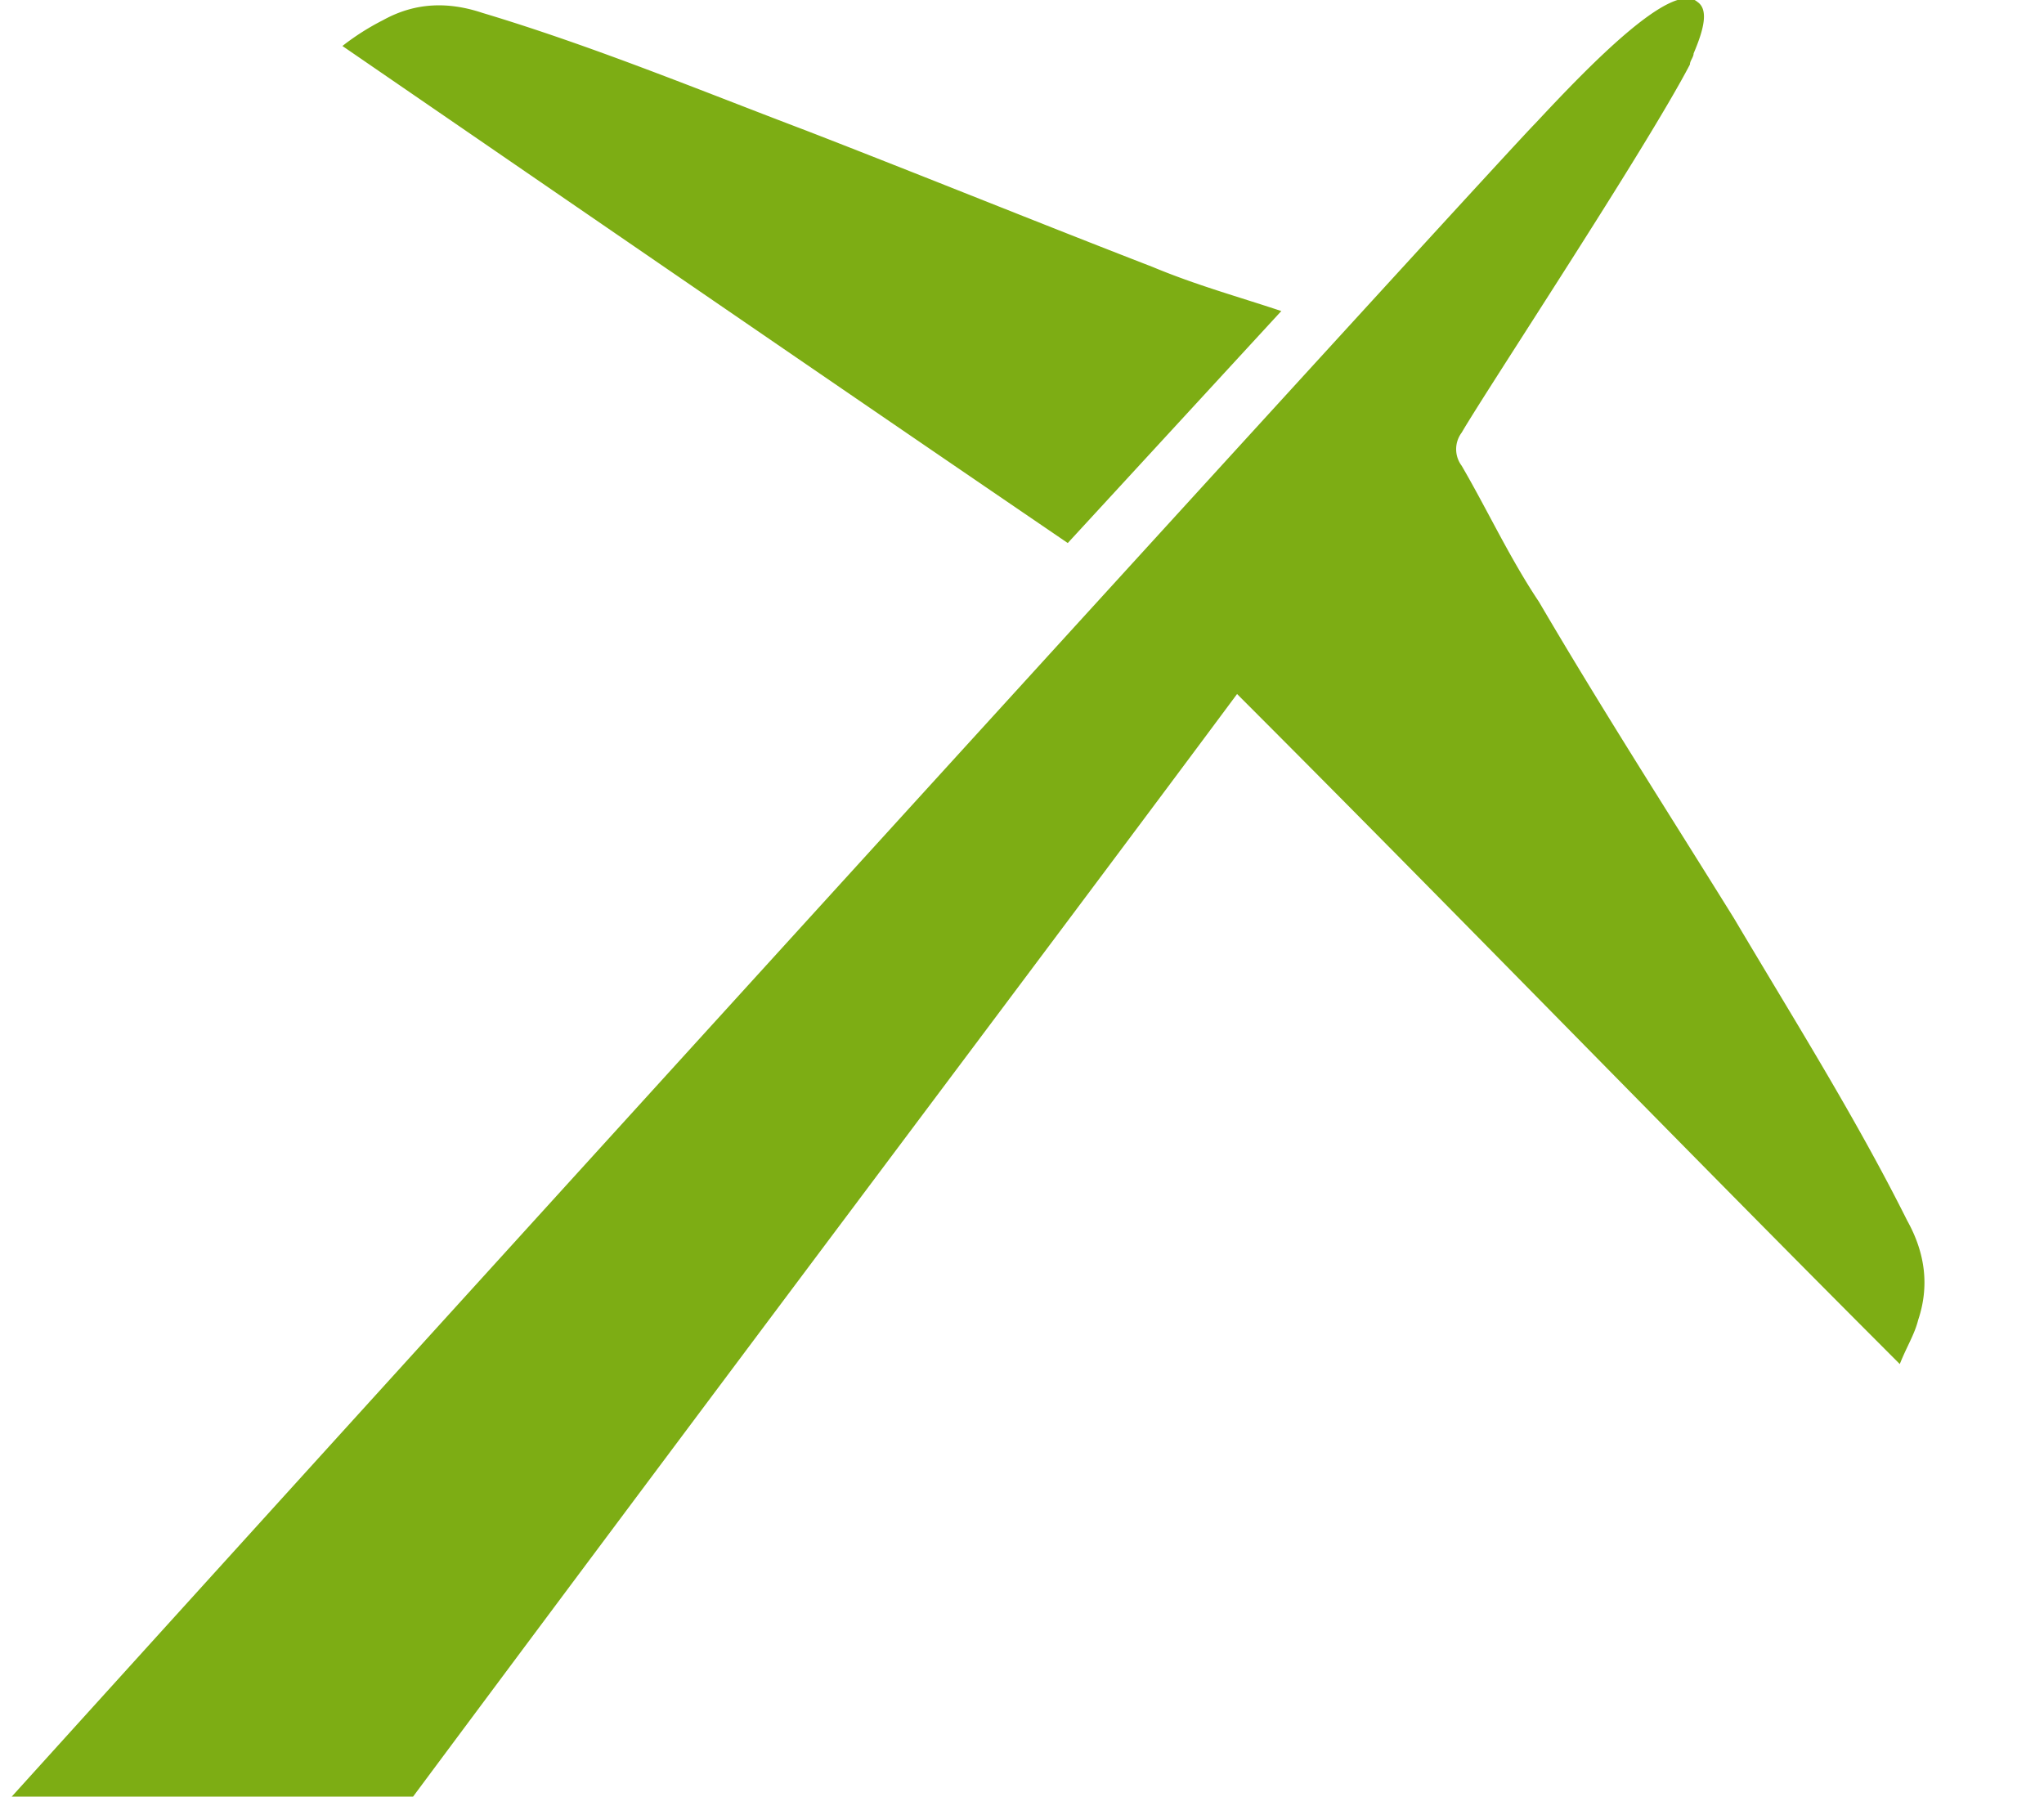 <svg xmlns="http://www.w3.org/2000/svg" xmlns:xlink="http://www.w3.org/1999/xlink" width="653" height="574" viewBox="0 0 653 574">
  <defs>
    <clipPath id="clip-path">
      <rect id="Rettangolo_408" data-name="Rettangolo 408" width="653" height="574" transform="translate(0 -0.173)" fill="#fff" stroke="#707070" stroke-width="1"/>
    </clipPath>
  </defs>
  <g id="Gruppo_di_maschere_3" data-name="Gruppo di maschere 3" transform="translate(0 0.173)" clip-path="url(#clip-path)">
    <path id="Unione_3" data-name="Unione 3" d="M504.258,0C396.038,145.848,277.234,303.476,219.6,381.1,149.024,310.531,79.628,238.783,7.879,167.034c-2.352,5.88-4.7,9.406-5.88,14.111q-5.324,15.873,3.528,31.747c16.462,32.946,36.451,64.693,55.265,96.463,21.186,34.1,42.351,67.045,62.341,101.166,9.429,14.111,16.483,29.4,24.714,43.507a8.816,8.816,0,0,1,0,10.582c-8.231,14.132-58.813,90.584-72.924,117.628,0,1.177-1.176,2.352-1.176,3.528-3.528,8.252-4.7,14.132-1.176,16.483,8.231,7.055,35.275-21.186,51.736-38.824,9.429-9.408,289.366-316.41,490.5-538.731C594.819,8.231,566.6,0,531.3,0ZM205.465,503.455c14.11,4.7,27.065,8.231,41.176,14.111,36.451,14.11,74.1,29.4,110.572,43.527,34.1,12.935,68.221,27.045,103.5,37.628,10.583,3.527,21.188,3.527,31.77-2.352a79.061,79.061,0,0,0,12.934-8.231c-78.8-54.11-154.078-105.869-231.728-158.8Z" transform="translate(614.809 602.657) rotate(180)" fill="#7dad14" stroke="rgba(0,0,0,0)" stroke-width="1"/>
  </g>
</svg>
